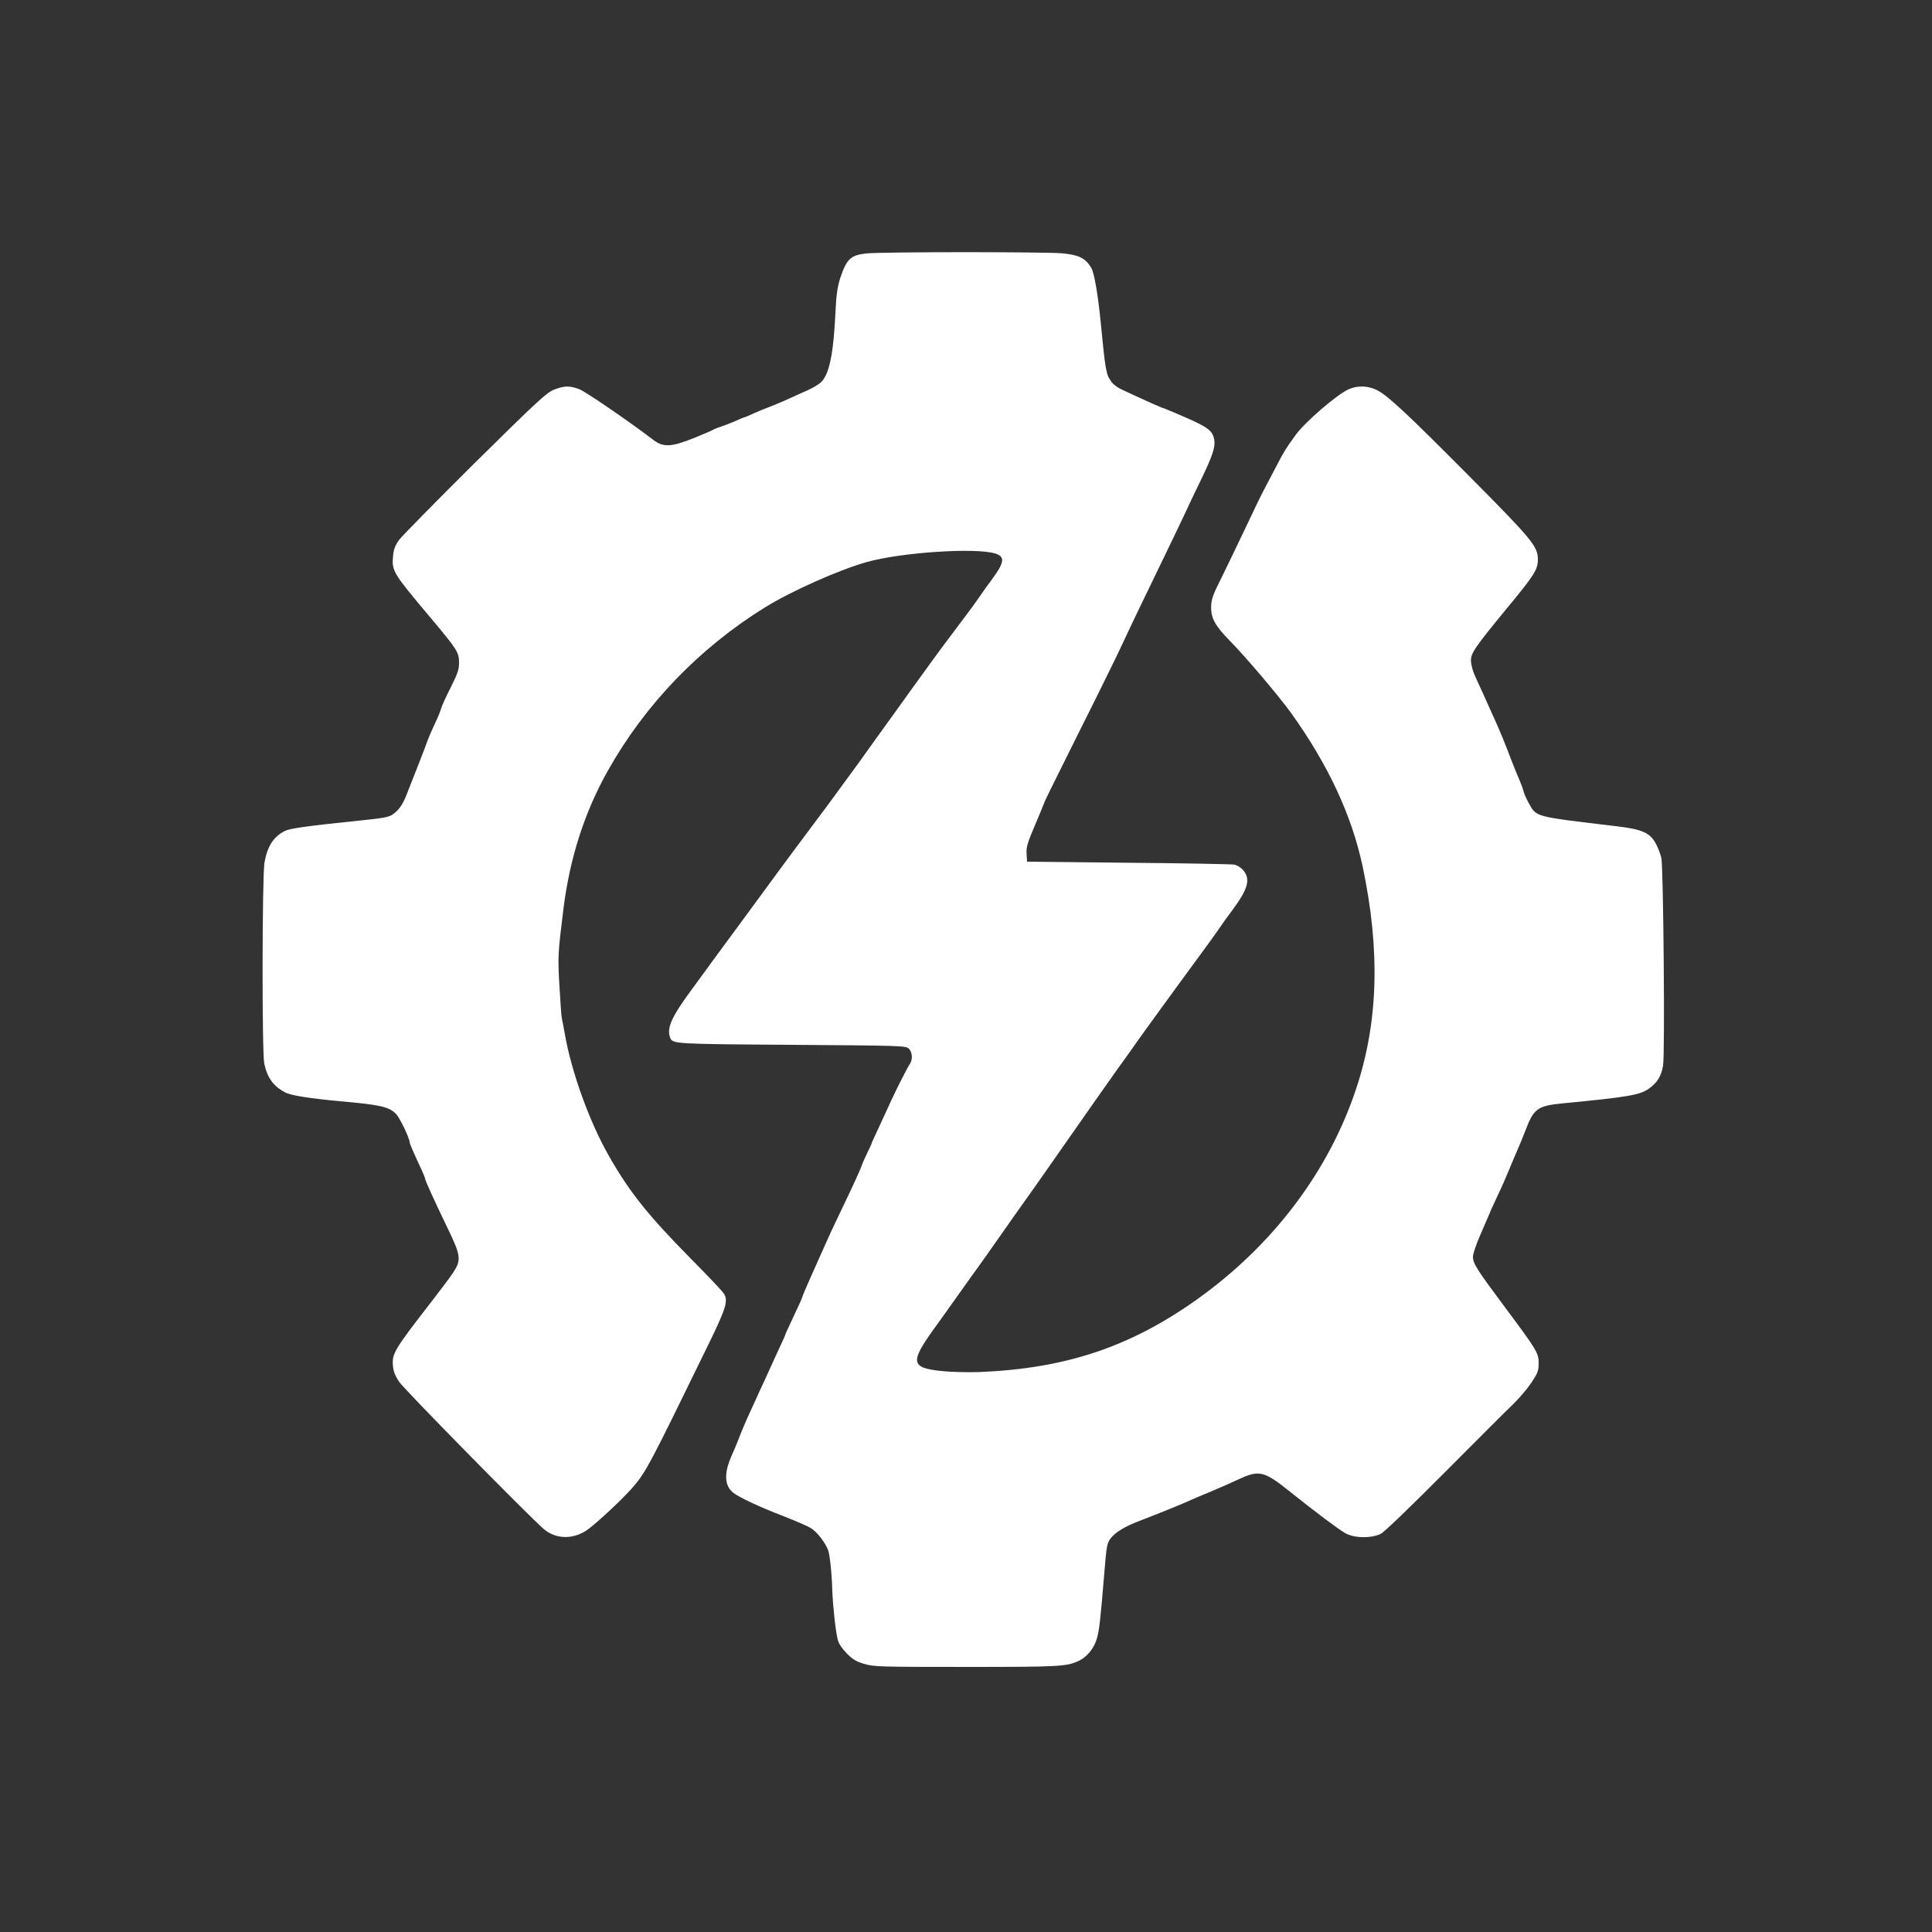 <svg xmlns="http://www.w3.org/2000/svg" version="1.0" width="1250pt" height="1250pt" viewBox="0 0 1250 1250" preserveAspectRatio="xMidYMid meet">

<rect x="0" y="0" width="1250" height="1250" fill="#333333" stroke="none"/>

<g transform="translate(0,1250) scale(0.1,-0.1)" fill="#ffffff" stroke="none">
<path d="M5603 10860 c-100 -11 -126 -37 -167 -160 -18 -57 -25 -107 -30 -210 -13 -279 -40 -411 -94 -463 -15 -14 -54 -38 -87 -52 -33 -15 -87 -39 -120 -54 -33 -16 -87 -38 -120 -51 -33 -12 -83 -33 -112 -46 -28 -13 -54 -24 -57 -24 -3 0 -29 -11 -58 -24 -29 -13 -71 -29 -93 -36 -22 -7 -44 -16 -50 -20 -5 -4 -62 -28 -125 -54 -148 -59 -198 -61 -262 -13 -158 121 -439 313 -480 329 -62 23 -94 23 -161 -2 -49 -19 -99 -64 -512 -472 -251 -249 -472 -474 -492 -500 -27 -38 -36 -61 -40 -106 -9 -97 -1 -109 242 -398 173 -206 185 -225 185 -291 0 -45 -9 -71 -54 -161 -30 -59 -58 -120 -62 -136 -4 -15 -21 -58 -39 -95 -17 -36 -40 -88 -50 -116 -9 -27 -39 -104 -65 -170 -26 -66 -58 -146 -70 -178 -26 -65 -48 -97 -90 -127 -24 -17 -63 -24 -222 -40 -311 -32 -438 -49 -472 -65 -75 -36 -116 -99 -135 -206 -15 -90 -17 -1234 -1 -1302 20 -92 60 -146 137 -186 36 -19 167 -39 353 -56 261 -23 318 -36 363 -83 24 -25 87 -157 87 -181 0 -10 29 -76 81 -187 10 -23 19 -45 19 -49 0 -11 63 -150 143 -315 90 -185 93 -212 38 -295 -22 -33 -86 -118 -142 -190 -238 -307 -253 -332 -247 -410 3 -37 14 -66 41 -106 32 -48 827 -857 934 -951 75 -65 182 -70 273 -13 50 32 222 190 296 273 92 104 111 141 503 945 110 226 124 274 93 319 -10 16 -108 119 -218 230 -271 275 -390 424 -521 653 -128 222 -246 549 -289 797 -9 51 -18 96 -19 99 -2 3 -9 93 -15 200 -12 200 -11 215 26 514 41 325 137 623 287 889 242 430 591 792 1016 1056 170 105 474 241 657 293 222 63 704 95 832 56 66 -21 62 -56 -21 -169 -23 -30 -60 -82 -83 -116 -23 -34 -93 -129 -155 -210 -62 -82 -145 -194 -184 -249 -40 -55 -134 -185 -209 -290 -75 -104 -179 -248 -230 -320 -52 -71 -143 -196 -202 -276 -60 -80 -138 -185 -174 -233 -92 -123 -141 -190 -204 -276 -30 -41 -103 -141 -163 -222 -59 -80 -137 -186 -173 -235 -35 -48 -109 -149 -163 -223 -133 -180 -165 -252 -141 -314 15 -40 24 -41 785 -46 707 -5 738 -6 758 -24 24 -22 28 -72 7 -101 -16 -24 -84 -157 -122 -240 -15 -33 -49 -106 -75 -163 -27 -57 -49 -105 -49 -108 0 -3 -13 -31 -29 -64 -16 -32 -32 -69 -36 -82 -9 -26 -43 -102 -137 -298 -36 -74 -81 -171 -100 -215 -20 -44 -61 -137 -92 -206 -31 -69 -56 -129 -56 -133 0 -4 -25 -59 -55 -122 -30 -64 -55 -118 -55 -121 0 -3 -15 -38 -34 -77 -18 -39 -41 -89 -51 -111 -10 -22 -32 -71 -50 -110 -18 -38 -43 -92 -55 -120 -13 -27 -37 -81 -55 -120 -17 -38 -42 -97 -54 -130 -13 -33 -33 -82 -46 -110 -52 -115 -49 -197 9 -243 40 -31 172 -93 326 -152 74 -29 153 -63 175 -76 39 -23 95 -94 113 -144 11 -30 24 -151 27 -265 4 -99 22 -267 36 -317 5 -22 29 -57 57 -85 37 -38 61 -53 112 -68 62 -19 97 -20 660 -20 616 0 653 2 735 42 48 24 93 79 110 136 17 54 24 117 50 432 14 174 18 192 41 222 30 39 90 76 187 113 110 42 298 118 332 135 17 7 75 33 130 55 55 23 134 58 175 77 136 64 167 57 332 -75 169 -135 317 -246 361 -271 57 -34 172 -35 232 -4 23 12 198 181 415 399 206 207 406 407 443 442 37 36 89 97 115 136 42 63 47 77 47 126 0 67 -11 84 -220 365 -180 241 -205 280 -205 324 0 19 21 82 50 147 27 62 54 124 60 139 5 14 28 63 49 108 22 45 56 123 76 172 21 50 45 108 55 130 10 22 33 77 50 122 53 140 78 158 237 174 427 41 504 54 562 96 54 39 80 81 91 149 13 75 2 1282 -11 1344 -6 24 -22 66 -37 94 -37 68 -89 91 -252 110 -537 64 -518 59 -568 148 -16 29 -33 66 -36 83 -4 16 -16 47 -26 70 -10 22 -30 72 -45 110 -48 127 -78 199 -112 275 -19 41 -38 84 -43 95 -5 11 -22 49 -38 85 -17 36 -40 87 -52 114 -12 27 -22 67 -23 90 -1 50 22 84 239 348 171 207 194 243 194 308 0 84 -36 128 -434 529 -411 414 -536 531 -607 567 -59 29 -127 31 -184 5 -77 -35 -282 -212 -342 -295 -64 -88 -77 -109 -127 -206 -27 -52 -61 -117 -76 -145 -15 -27 -69 -138 -119 -245 -51 -107 -122 -255 -158 -328 -58 -115 -66 -140 -67 -190 -1 -72 27 -122 120 -217 103 -104 317 -357 398 -469 239 -334 391 -659 462 -991 115 -543 102 -1008 -42 -1440 -178 -536 -540 -1014 -1032 -1364 -431 -306 -847 -445 -1402 -468 -76 -3 -183 0 -245 6 -202 21 -209 55 -54 271 38 52 113 158 168 235 54 77 110 154 123 172 12 17 73 102 133 188 61 87 130 186 155 220 25 34 98 138 163 231 267 382 401 573 452 644 30 41 92 127 137 192 46 64 150 208 232 320 197 268 268 366 296 408 13 19 47 67 76 105 99 134 116 197 68 254 -15 18 -39 33 -59 37 -18 3 -327 9 -687 12 l-653 7 -3 51 c-3 44 6 72 58 194 33 78 60 144 60 146 0 3 100 204 221 447 122 243 250 503 284 577 59 127 95 202 295 615 45 94 95 197 110 230 15 33 59 126 98 206 79 163 96 217 88 265 -11 57 -39 79 -185 143 -76 33 -142 61 -146 61 -3 0 -32 12 -63 26 -111 50 -167 76 -209 96 -24 11 -51 32 -61 46 -37 53 -39 65 -72 401 -17 170 -41 308 -60 339 -38 62 -80 83 -187 93 -115 10 -1179 10 -1270 -1z" fill="#ffffff"/>
</g>
</svg>